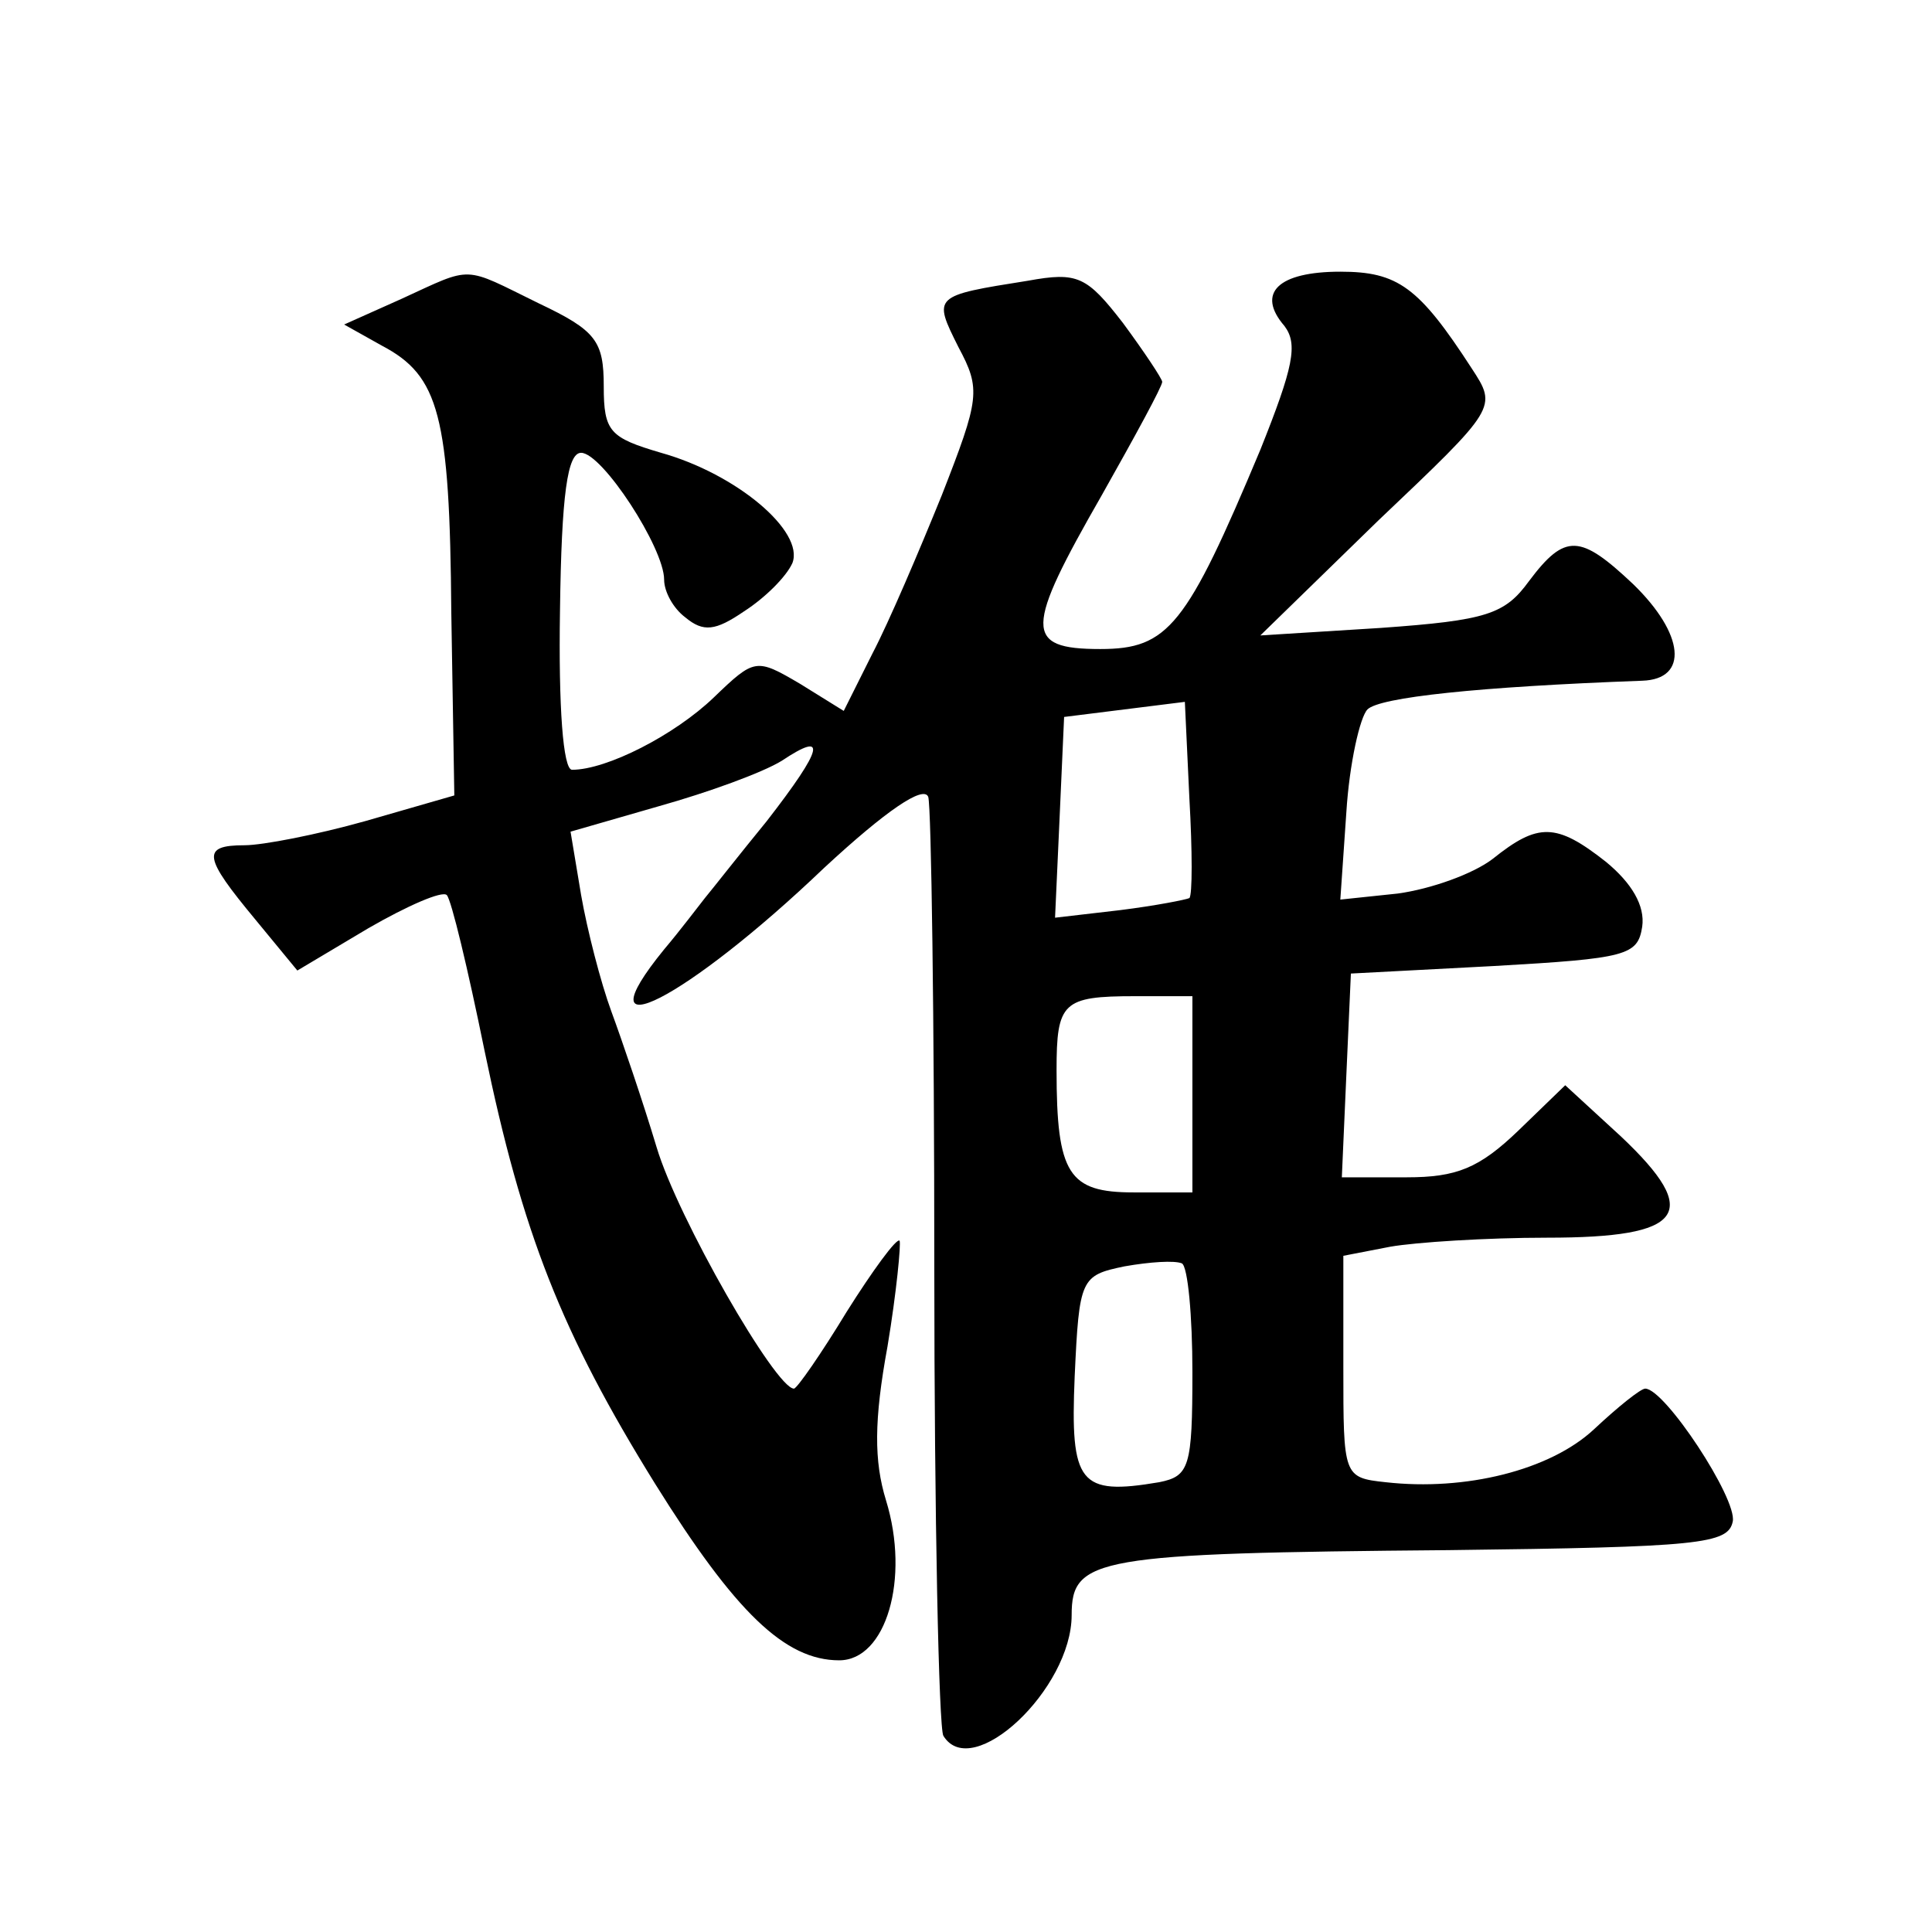 <?xml version="1.0" standalone="no"?>
<!DOCTYPE svg PUBLIC "-//W3C//DTD SVG 20010904//EN"
 "http://www.w3.org/TR/2001/REC-SVG-20010904/DTD/svg10.dtd">
<svg version="1.0" xmlns="http://www.w3.org/2000/svg"
 width="128pt" height="128pt" viewBox="0 0 128 128"
 preserveAspectRatio="xMidYMid meet">
<g transform="translate(0,128) scale(0.1,-0.1)"
fill="#0" stroke="none">
<path d="M266 1082 l-38 -17 25 -14 c38 -20 45 -46 46 -177 l2 -121 -59 -17 c-32
-9 -68 -16 -80 -16 -29 0 -27 -8 7 -49 l28 -34 47 28 c26 15 49 25 52 22 3 -3 14
-49 25 -103 25 -121 51 -187 113 -287 53 -85 86 -117 122 -117 31 0 47 54 31 106
-8 26 -8 53 1 102 6 36 9 68 8 70 -2 2 -18 -20 -35 -47 -17 -28 -33 -51 -35 -51
-12 0 -77 113 -91 160 -9 30 -23 71 -30 90 -7 19 -16 54 -20 77 l-7 42 59 17 c32
9 68 22 81 30 30 20 28 9 -10 -40 -18 -22 -36 -45 -41 -51 -4 -5 -16 -21 -27 -34
-57 -70 15 -33 106 54 41 38 66 55 69 47 2 -7 4 -147 4 -312 0 -165 3 -305 6 -310
19 -31 85 31 85 80 0 38 16 41 250 43 166 2 185 4 188 19 3 15 -45 88 -58 88 -3
0 -18 -12 -34 -27 -29 -27 -85 -41 -138 -35 -28 3 -28 4 -28 76 l0 74 31 6 c17
3 64 6 104 6 91 0 103 16 49 67 l-37 34 -31 -30 c-26 -25 -41 -31 -74 -31 l-43
0 3 68 3 67 95 5 c88 5 95 7 98 26 2 14 -7 29 -24 43 -33 26 -45 26 -75 2 -13 -10
-41 -20 -63 -23 l-38 -4 4 58 c2 32 9 63 14 68 8 8 73 15 182 19 31 1 28 31 -6
64 -35 33 -45 34 -69 2 -16 -22 -28 -26 -98 -31 l-80 -5 78 76 c79 75 79 75 62
101 -35 54 -49 64 -87 64 -41 0 -56 -14 -37 -36 9 -12 6 -27 -16 -82 -49 -117 -61
-132 -106 -132 -51 0 -50 13 1 102 22 39 40 72 40 75 0 2 -12 20 -26 39 -24 31
-30 34 -63 28 -63 -10 -63 -10 -46 -44 15 -28 14 -34 -11 -98 -15 -37 -35 -84 -46
-105 l-19 -38 -29 18 c-29 17 -30 17 -57 -9 -26 -25 -71 -48 -94 -48 -6 0 -9 42
-8 105 1 78 5 105 14 105 14 0 55 -63 55 -84 0 -8 6 -19 14 -25 12 -10 20 -9 39
4 14 9 28 23 32 32 8 21 -37 59 -87 73 -34 10 -38 14 -38 44 0 30 -5 37 -43 55
-51 25 -43 25 -91 3z m522 -397 c-2 -1 -22 -5 -46 -8 l-43 -5 3 66 3 67 40 5 40
5 3 -64 c2 -35 2 -64 0 -66z m2 -130 l0 -65 -39 0 c-43 0 -51 12 -51 81 0 45 4
49 52 49 l38 0 0 -65z m0 -184 c0 -63 -2 -69 -22 -73 -53 -9 -59 -1 -56 70 3 65
4 67 33 73 17 3 33 4 38 2 4 -2 7 -35 7 -72z"/>
</g>
</svg>
